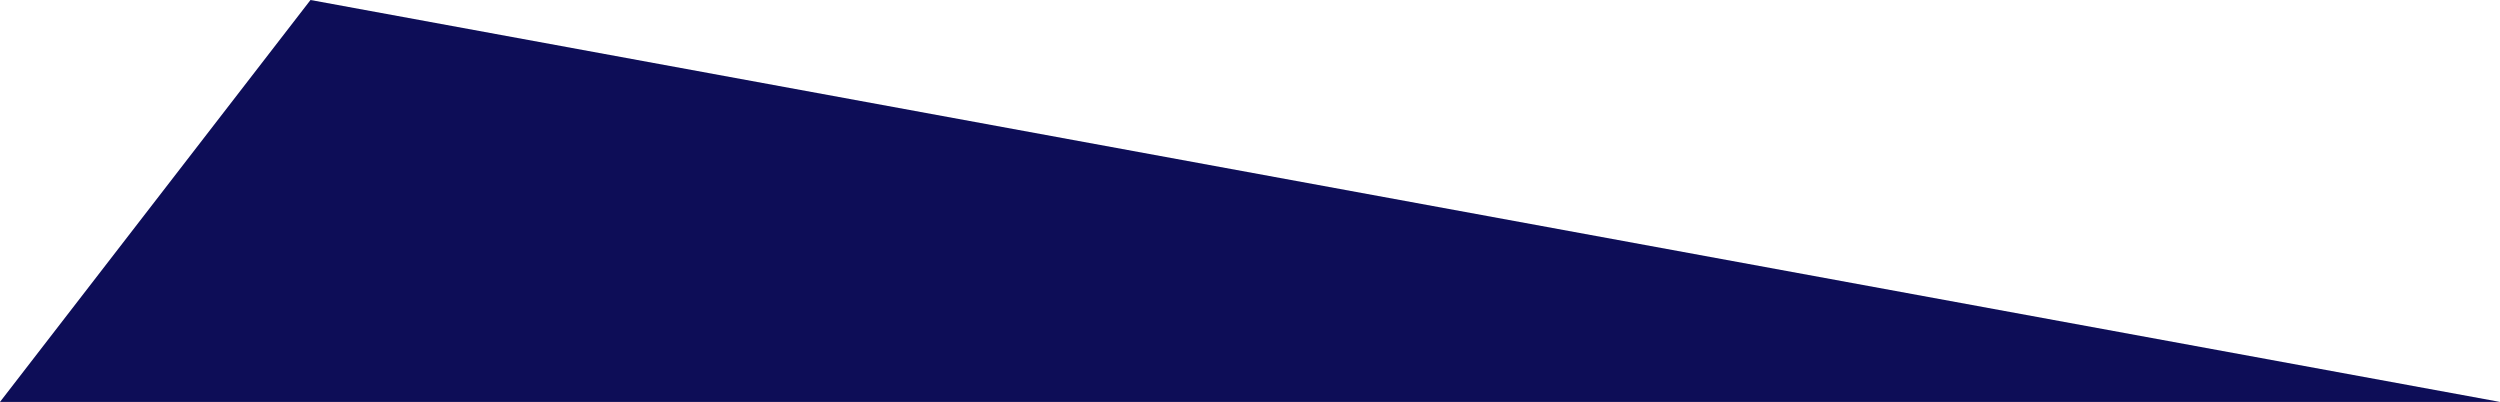 <?xml version="1.0" encoding="utf-8"?>
<svg version="1.1" id="Layer_1" xmlns="http://www.w3.org/2000/svg" xmlns:xlink="http://www.w3.org/1999/xlink" x="0px" y="0px"
	 viewBox="0 0 2040.2 328" style="enable-background:new 0 0 2040.2 328;" xml:space="preserve">
<style type="text/css">
	.st0{fill:#0D0D57;}
</style>
<path id="Path_4-2" class="st0" d="M253.4,0l1786.8,328H0L253.4,0z"/>
</svg>
